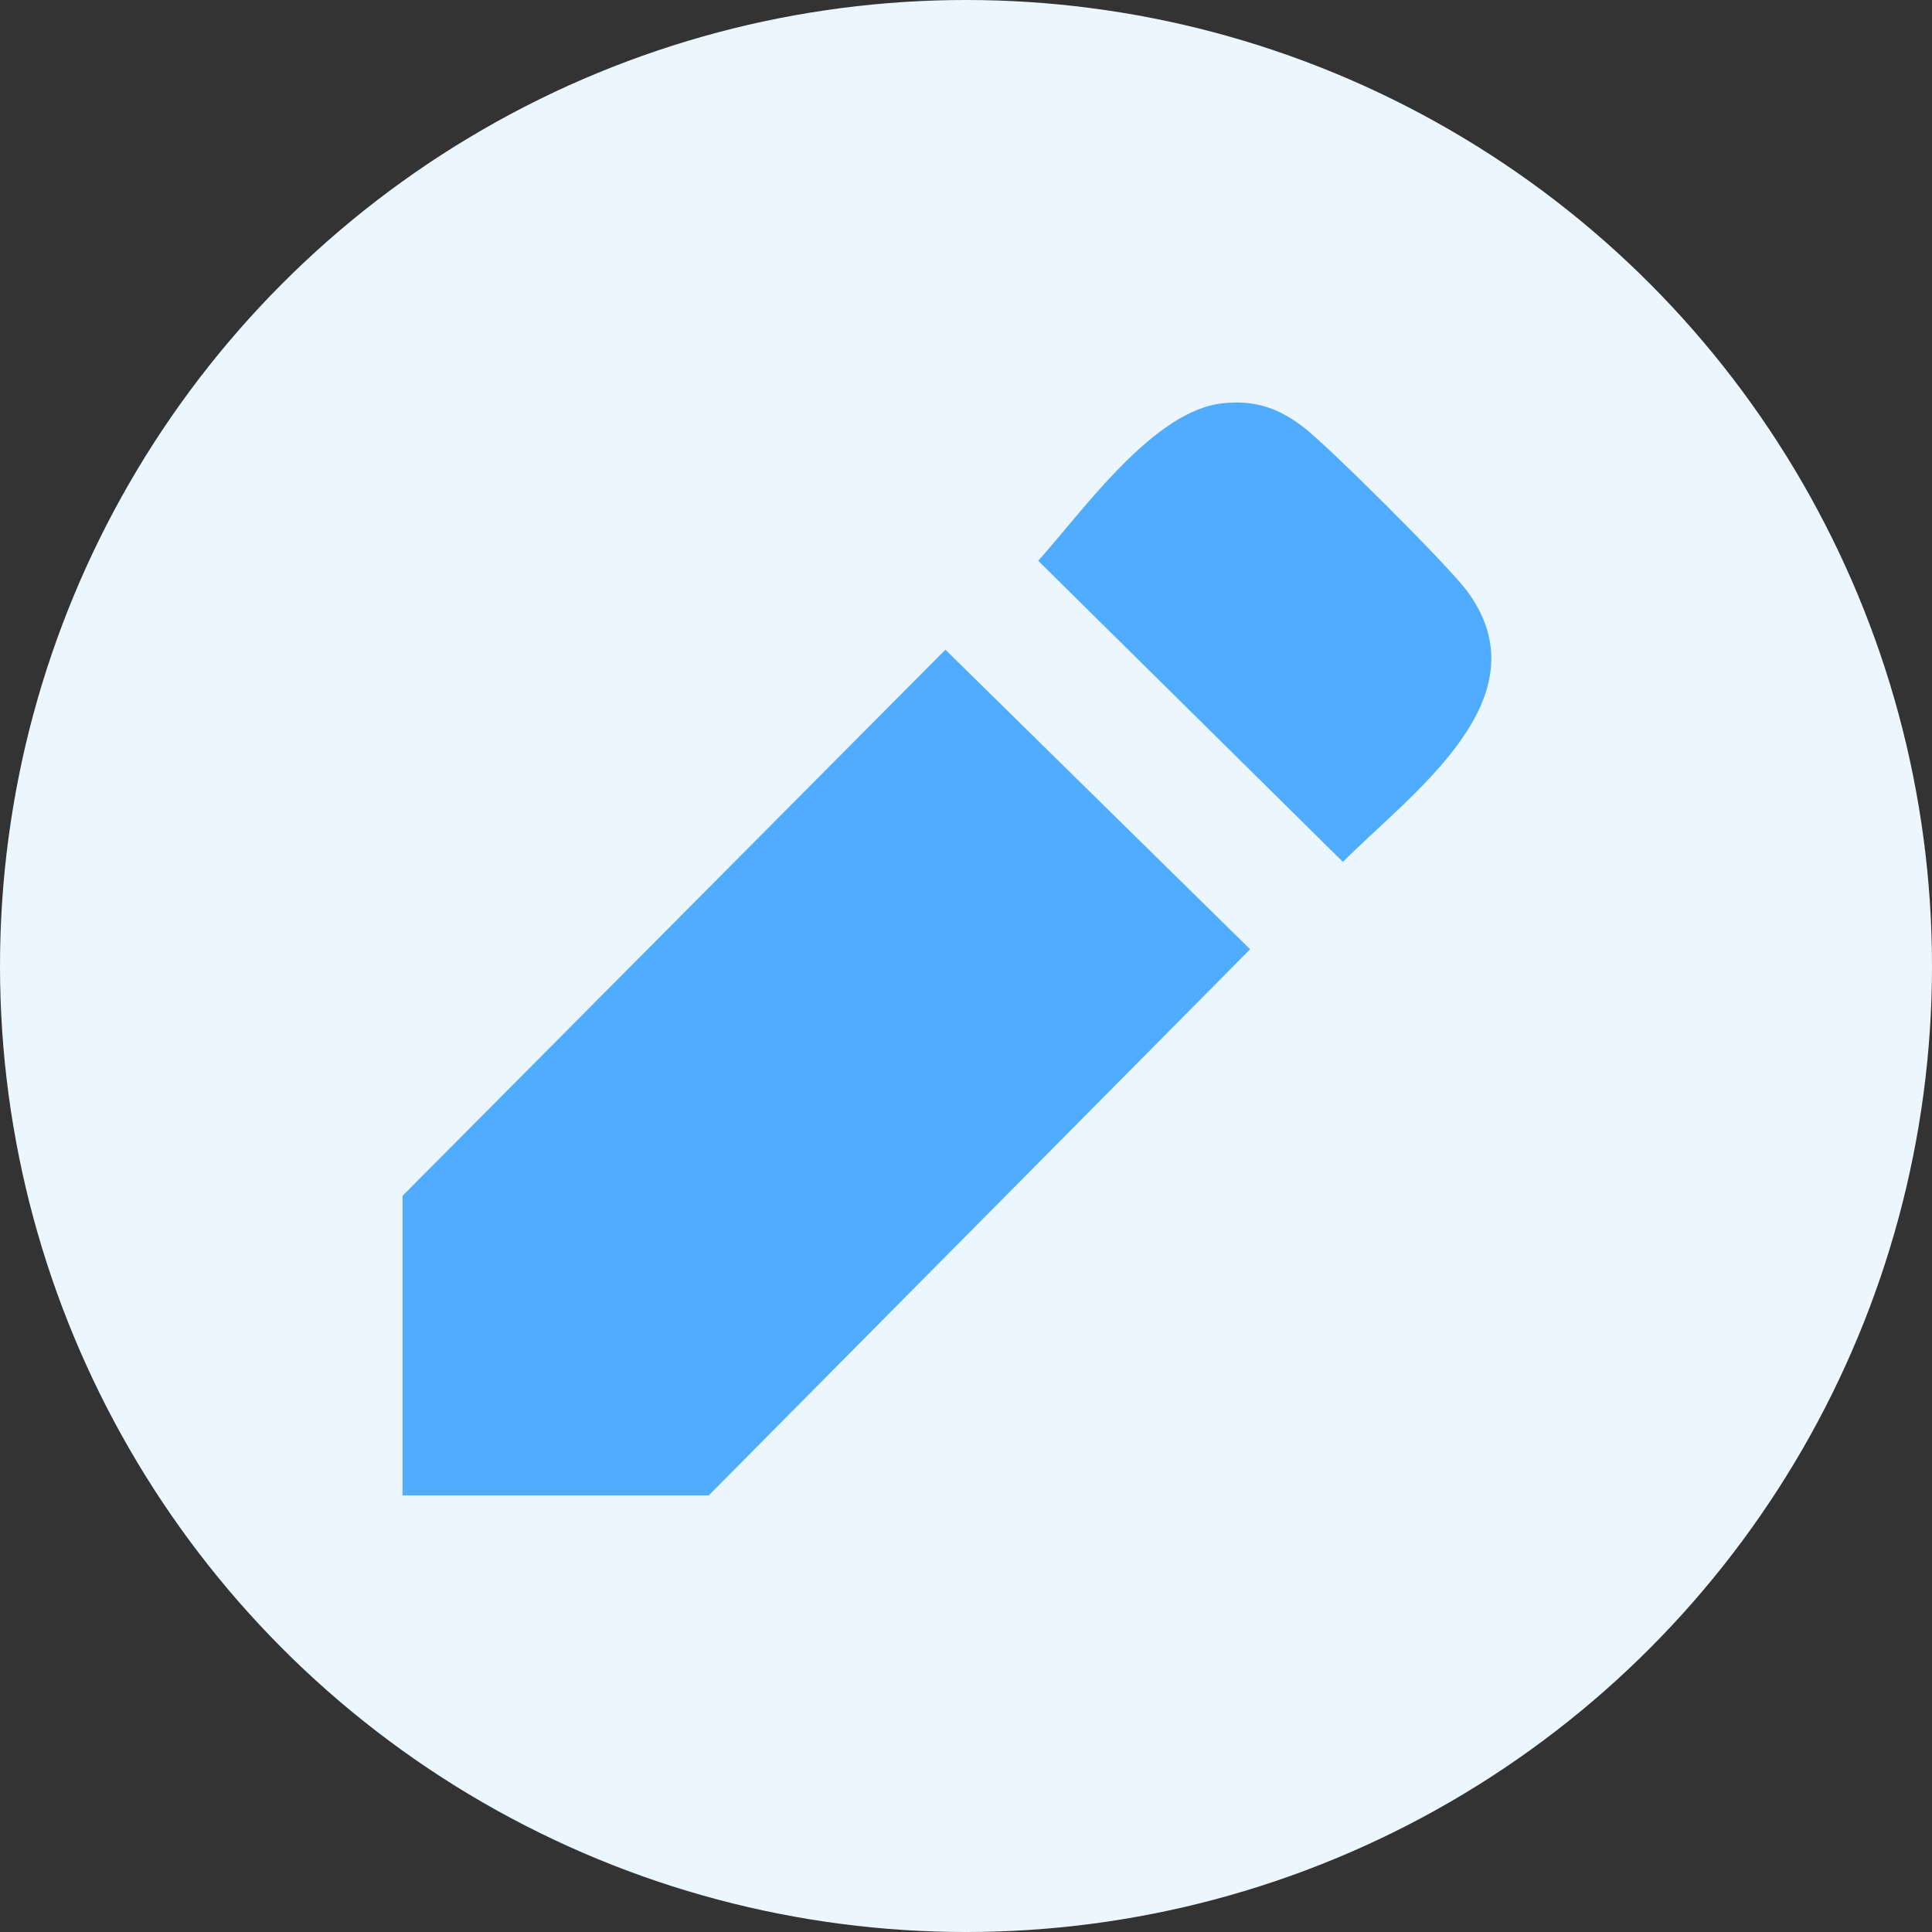<svg width="32" height="32" viewBox="0 0 32 32" fill="none" xmlns="http://www.w3.org/2000/svg">
<rect x="0" y="0" width="32" height="32" fill="#333333" stroke="none"/>
<circle cx="16" cy="16" r="16" fill="#ECF6FF"/>
<path d="M6.667 24.769V19.807L15.659 10.761L20.706 15.723L11.739 24.769H6.667Z" fill="#4FACFE"/>
<path d="M20.27 6.678C20.783 6.626 21.167 6.755 21.577 7.065C21.987 7.375 23.959 9.34 24.292 9.779C25.625 11.562 23.37 13.139 22.243 14.276L17.196 9.288C17.939 8.461 19.117 6.781 20.27 6.678Z" fill="#4FACFE"/>
</svg>
